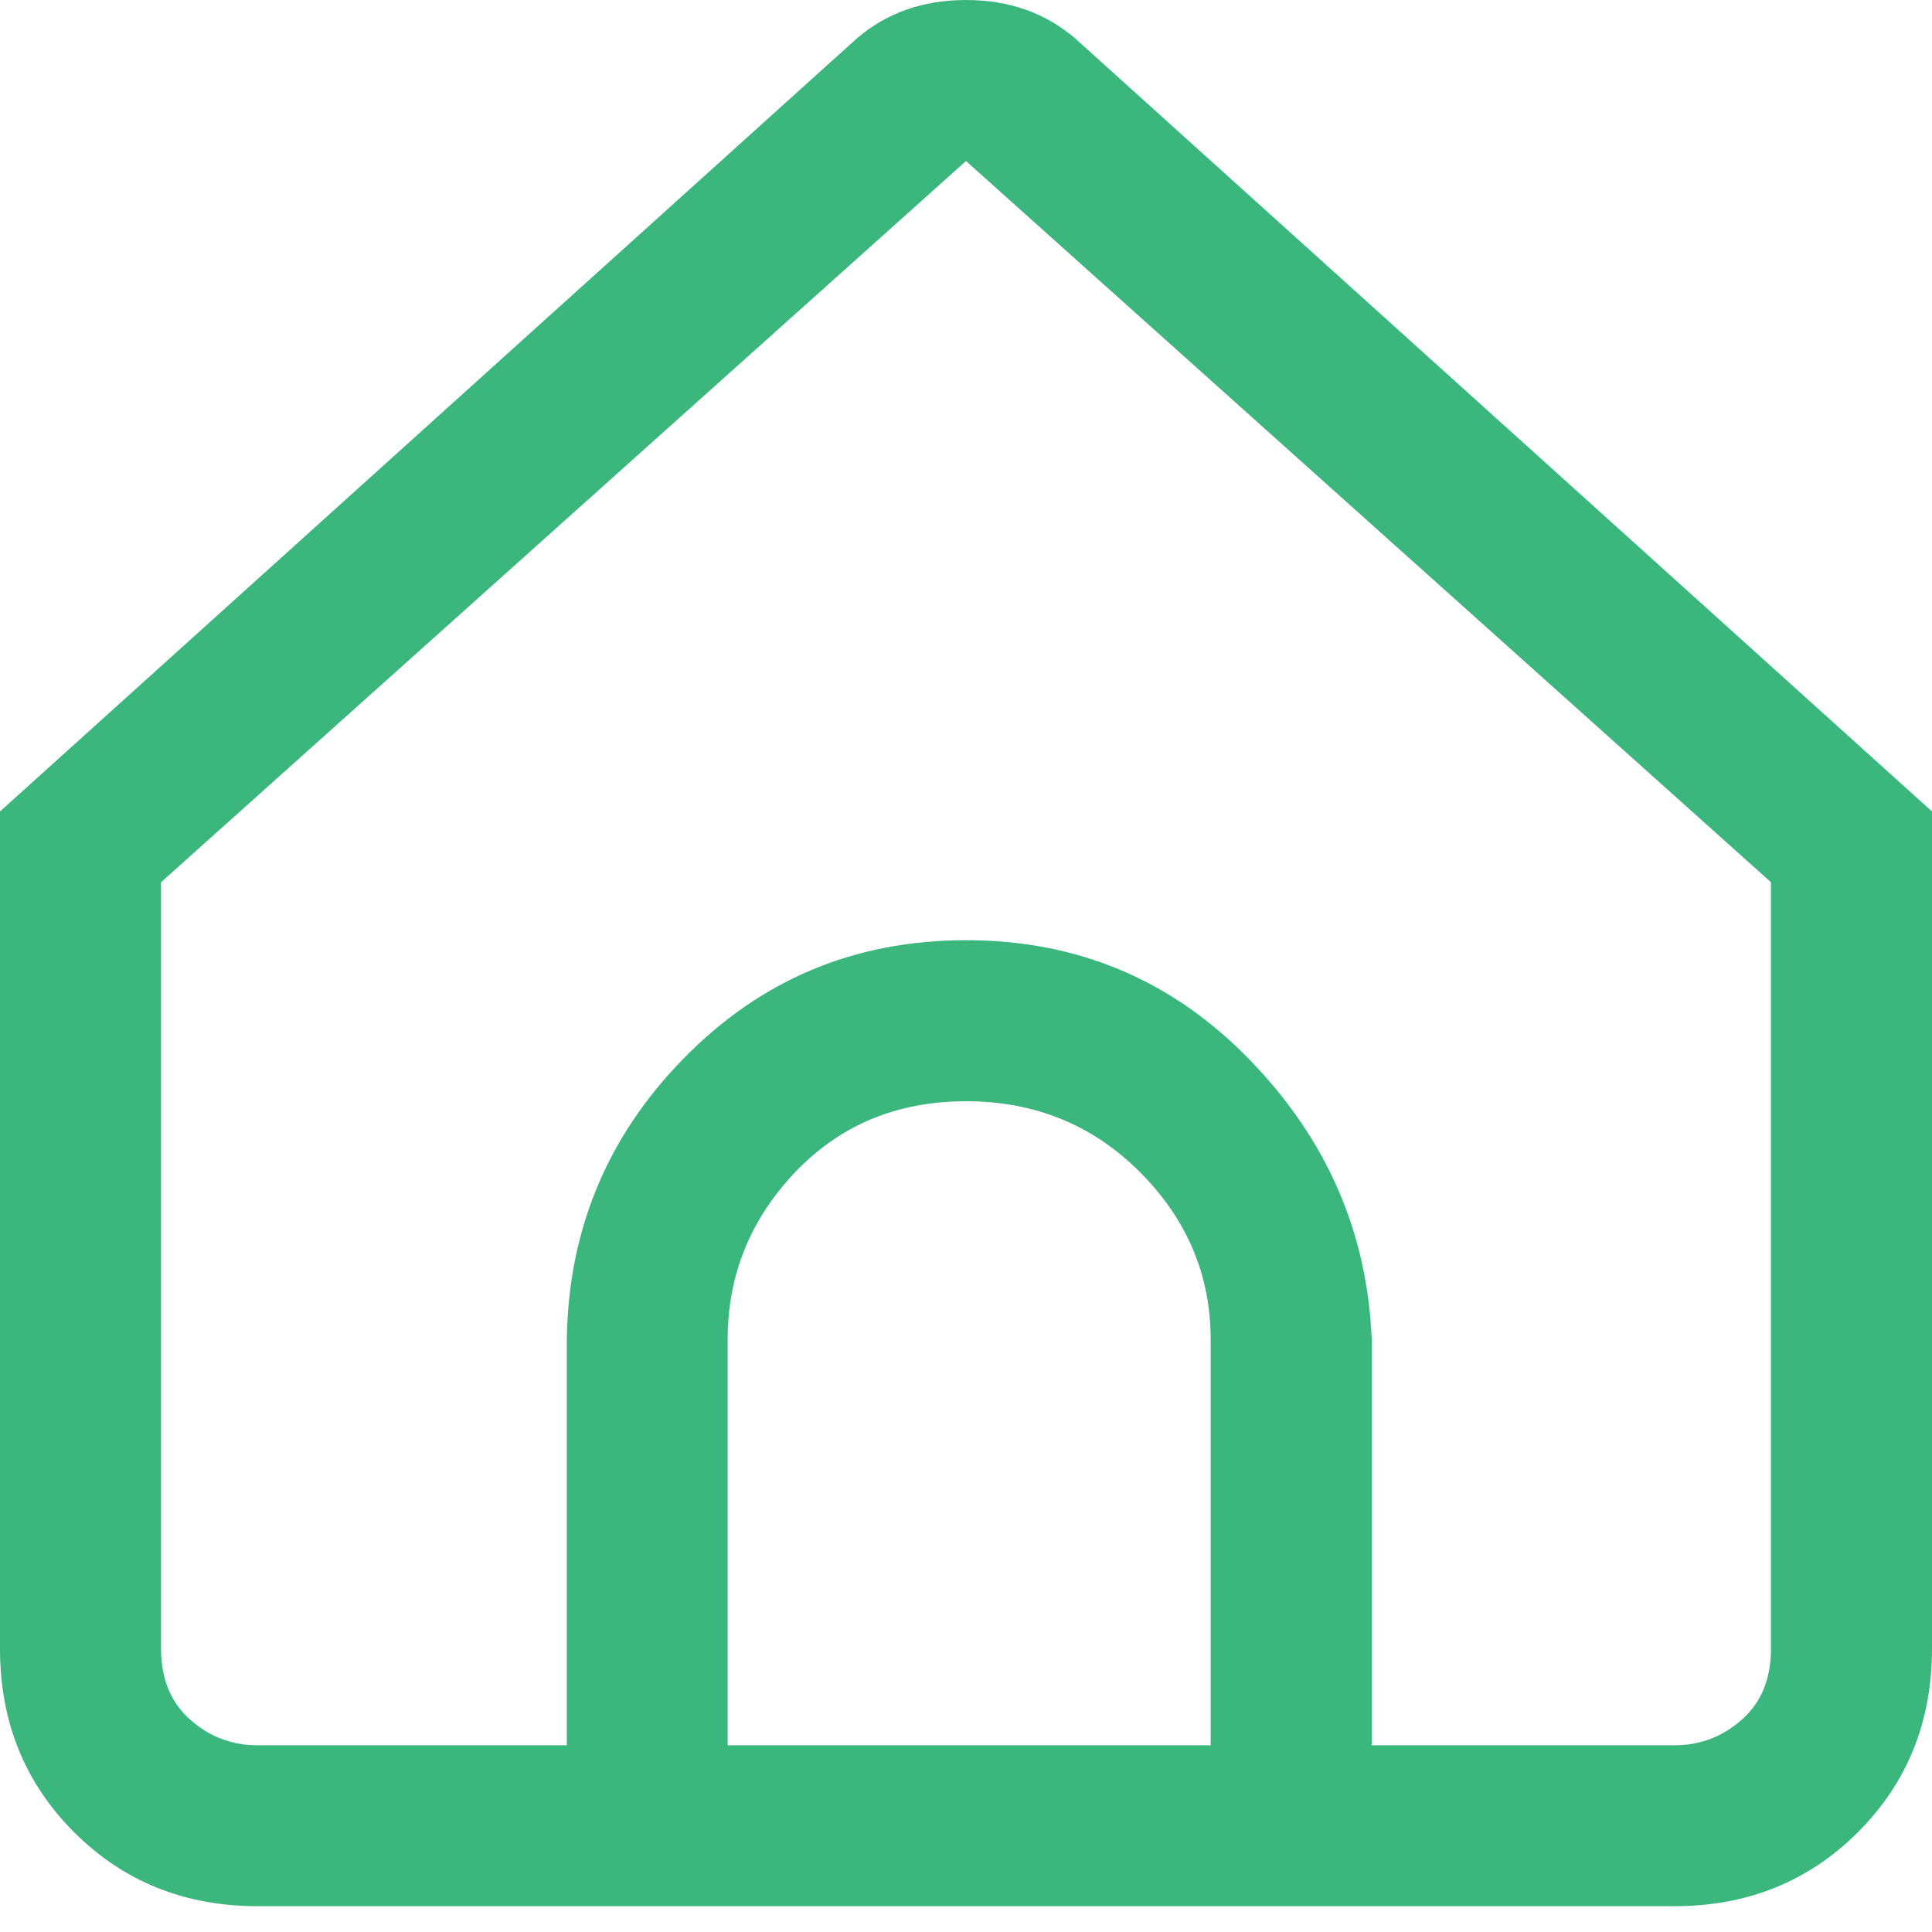 <svg width="14" height="14" viewBox="0 0 14 14" fill="none" xmlns="http://www.w3.org/2000/svg">
<path d="M7.793 0.28C7.576 0.093 7.311 5.72205e-06 7 5.72205e-06C6.689 5.72205e-06 6.424 0.093 6.207 0.28L0 5.88V11.947C0 12.476 0.179 12.919 0.537 13.277C0.894 13.634 1.338 13.813 1.867 13.813H12.133C12.662 13.813 13.106 13.634 13.463 13.277C13.821 12.919 14 12.476 14 11.947V5.88L7.793 0.28ZM8.773 12.647H5.273V9.707C5.273 9.24 5.437 8.836 5.763 8.493C6.09 8.151 6.502 7.98 7 7.98C7.498 7.98 7.918 8.151 8.26 8.493C8.602 8.836 8.773 9.24 8.773 9.707V12.647ZM12.833 11.947C12.833 12.165 12.763 12.336 12.623 12.46C12.483 12.585 12.32 12.647 12.133 12.647H9.94V9.707C9.909 8.929 9.613 8.252 9.053 7.677C8.493 7.101 7.809 6.813 7 6.813C6.191 6.813 5.507 7.101 4.947 7.677C4.387 8.252 4.107 8.944 4.107 9.753V12.647H1.867C1.68 12.647 1.517 12.585 1.377 12.46C1.237 12.336 1.167 12.165 1.167 11.947V6.393L7 1.167L12.833 6.393V11.947Z" fill="#3BB77E"/>
</svg>
